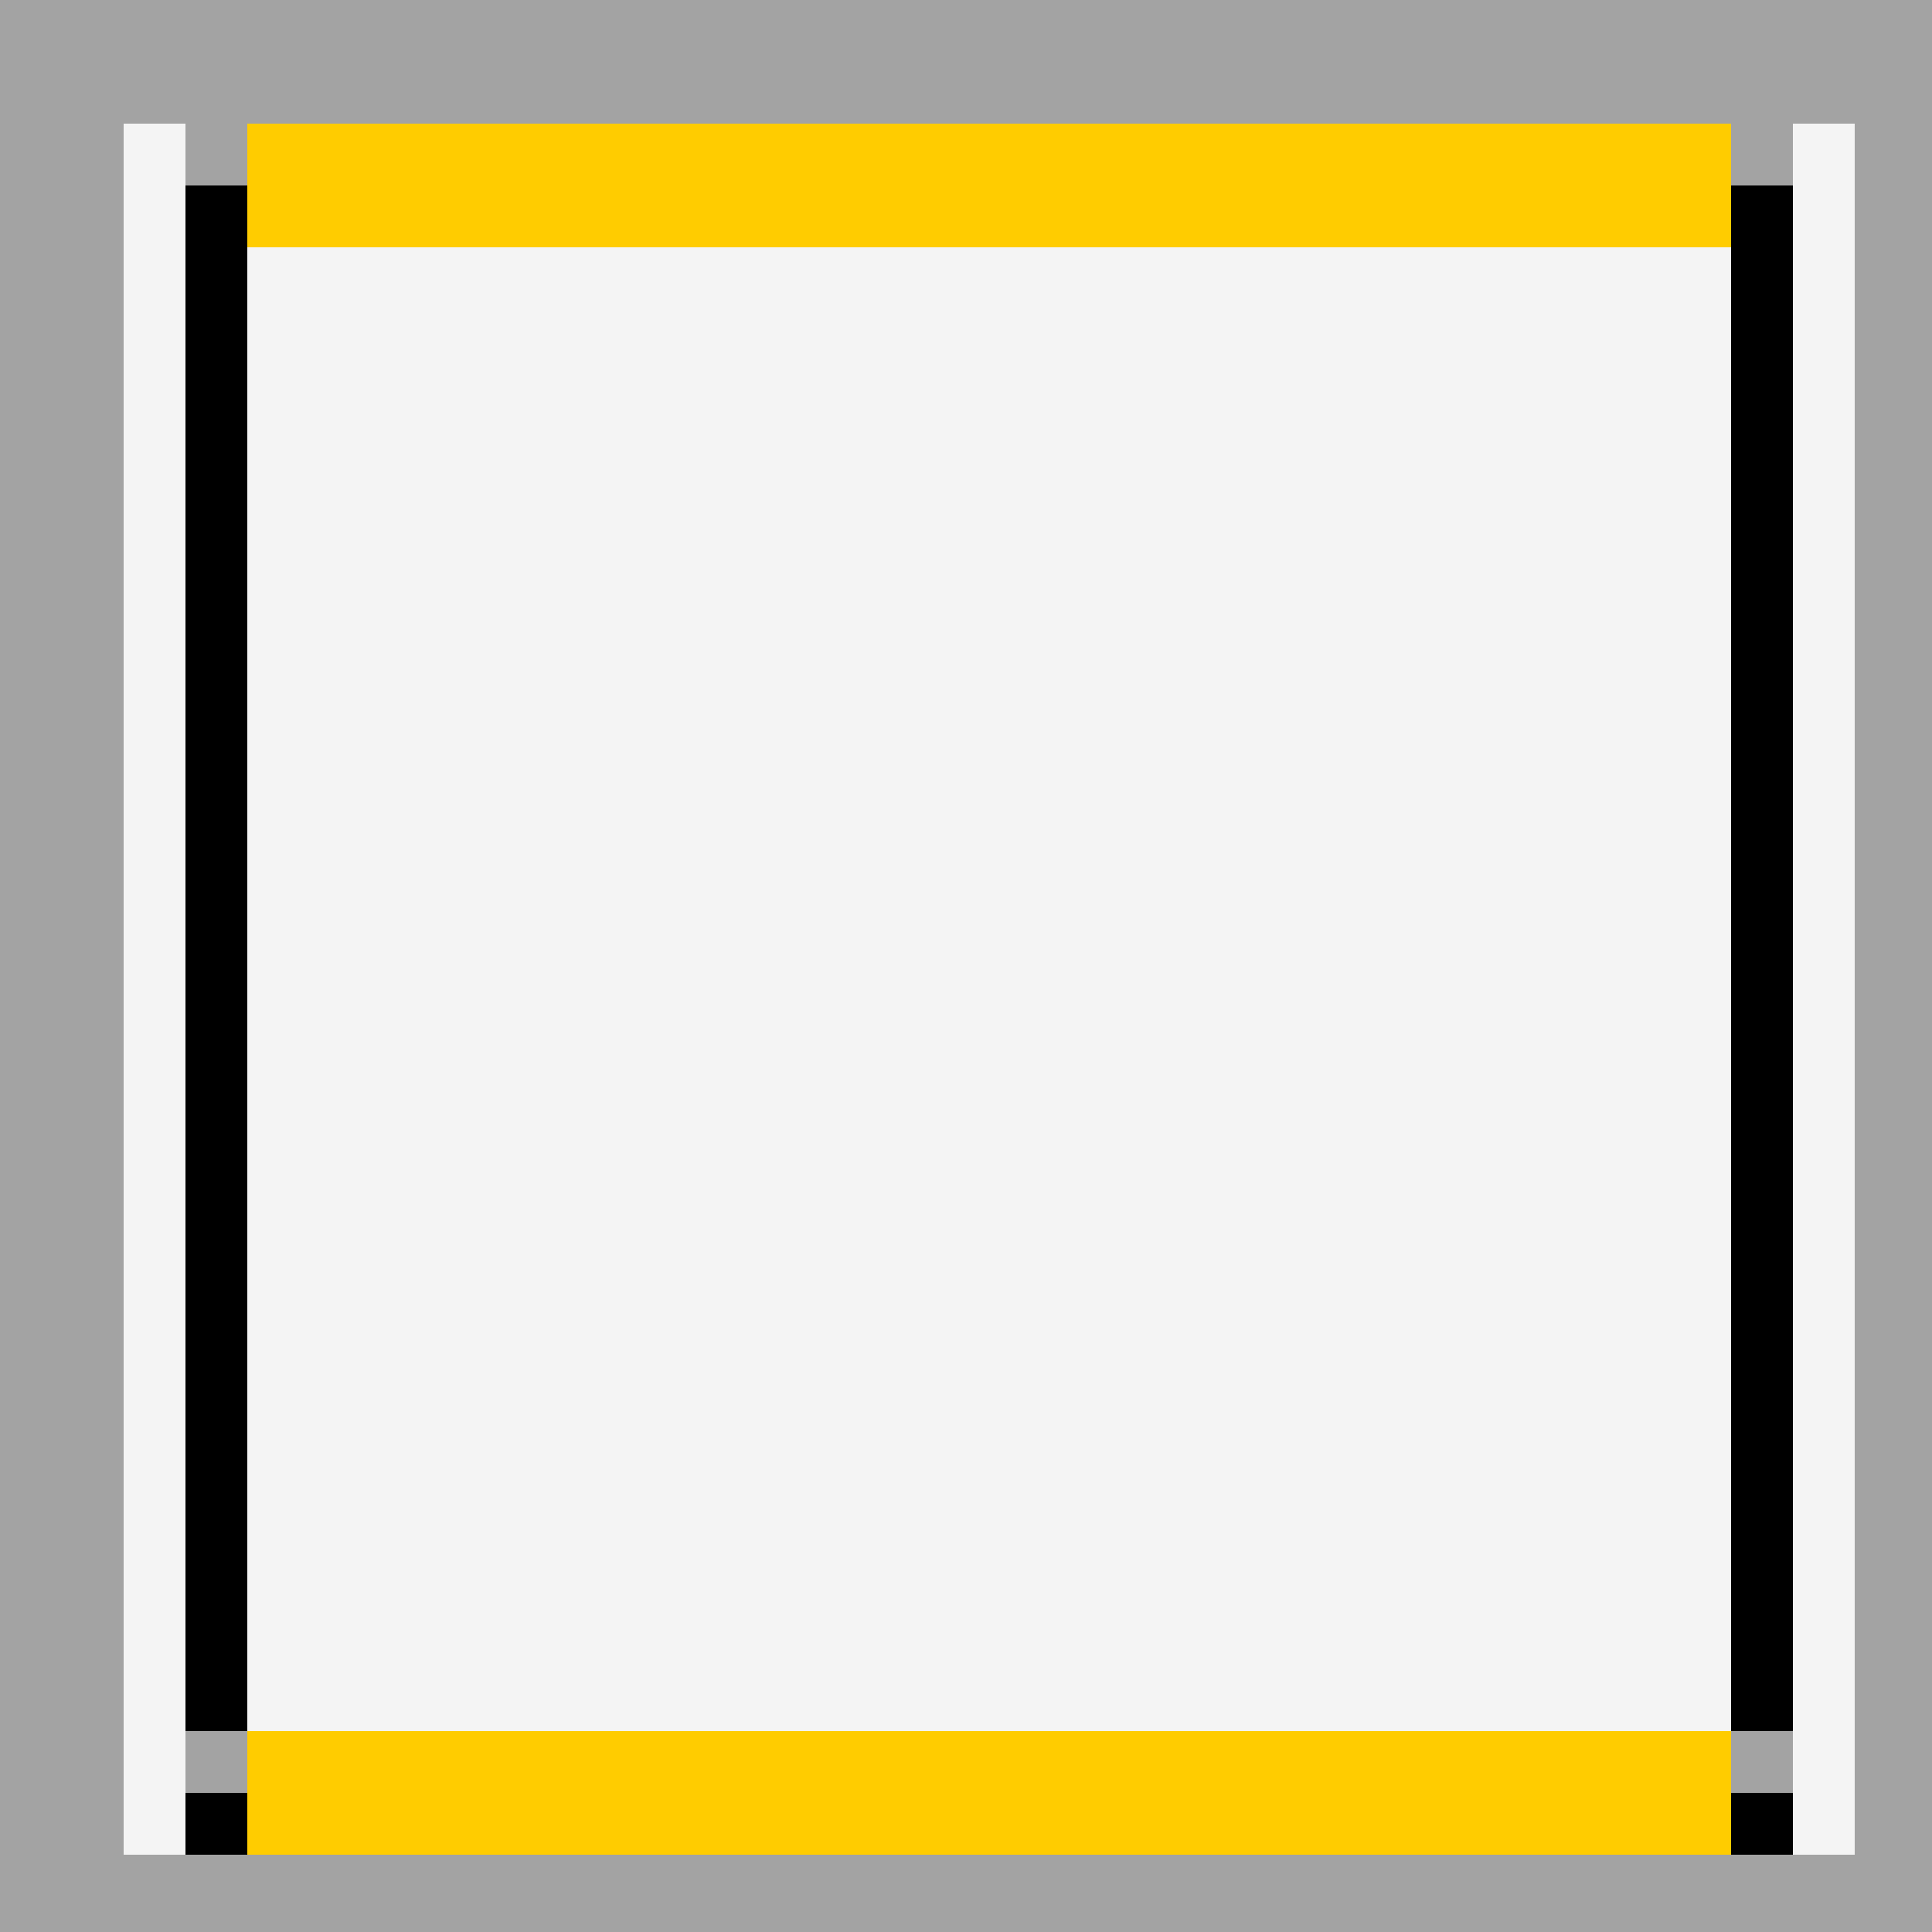 <!--

Generated by DrawGPT.
Free, open source, AI generated images in SVG, PNG, and HTML Canvas format.
https://drawgpt.ai

Created: 2023-09-26T03:08:53.651Z
Link: https://drawgpt.ai/prompt/18102/

-->
<svg xmlns="http://www.w3.org/2000/svg" xmlns:xlink="http://www.w3.org/1999/xlink" width="500" height="500"><defs/><g><rect fill="#a3a3a3" stroke="none" x="0" y="0" width="512" height="512"/><rect fill="#f4f4f4" stroke="none" x="32" y="32" width="448" height="448"/><rect fill="#000000" stroke="none" x="48" y="32" width="16" height="448"/><rect fill="#000000" stroke="none" x="448" y="32" width="16" height="448"/><rect fill="#ffcc00" stroke="none" x="64" y="32" width="384" height="32"/><rect fill="#ffcc00" stroke="none" x="64" y="448" width="384" height="32"/><rect fill="#a3a3a3" stroke="none" x="48" y="32" width="16" height="16"/><rect fill="#a3a3a3" stroke="none" x="48" y="448" width="16" height="16"/><rect fill="#a3a3a3" stroke="none" x="448" y="32" width="16" height="16"/><rect fill="#a3a3a3" stroke="none" x="448" y="448" width="16" height="16"/></g></svg>